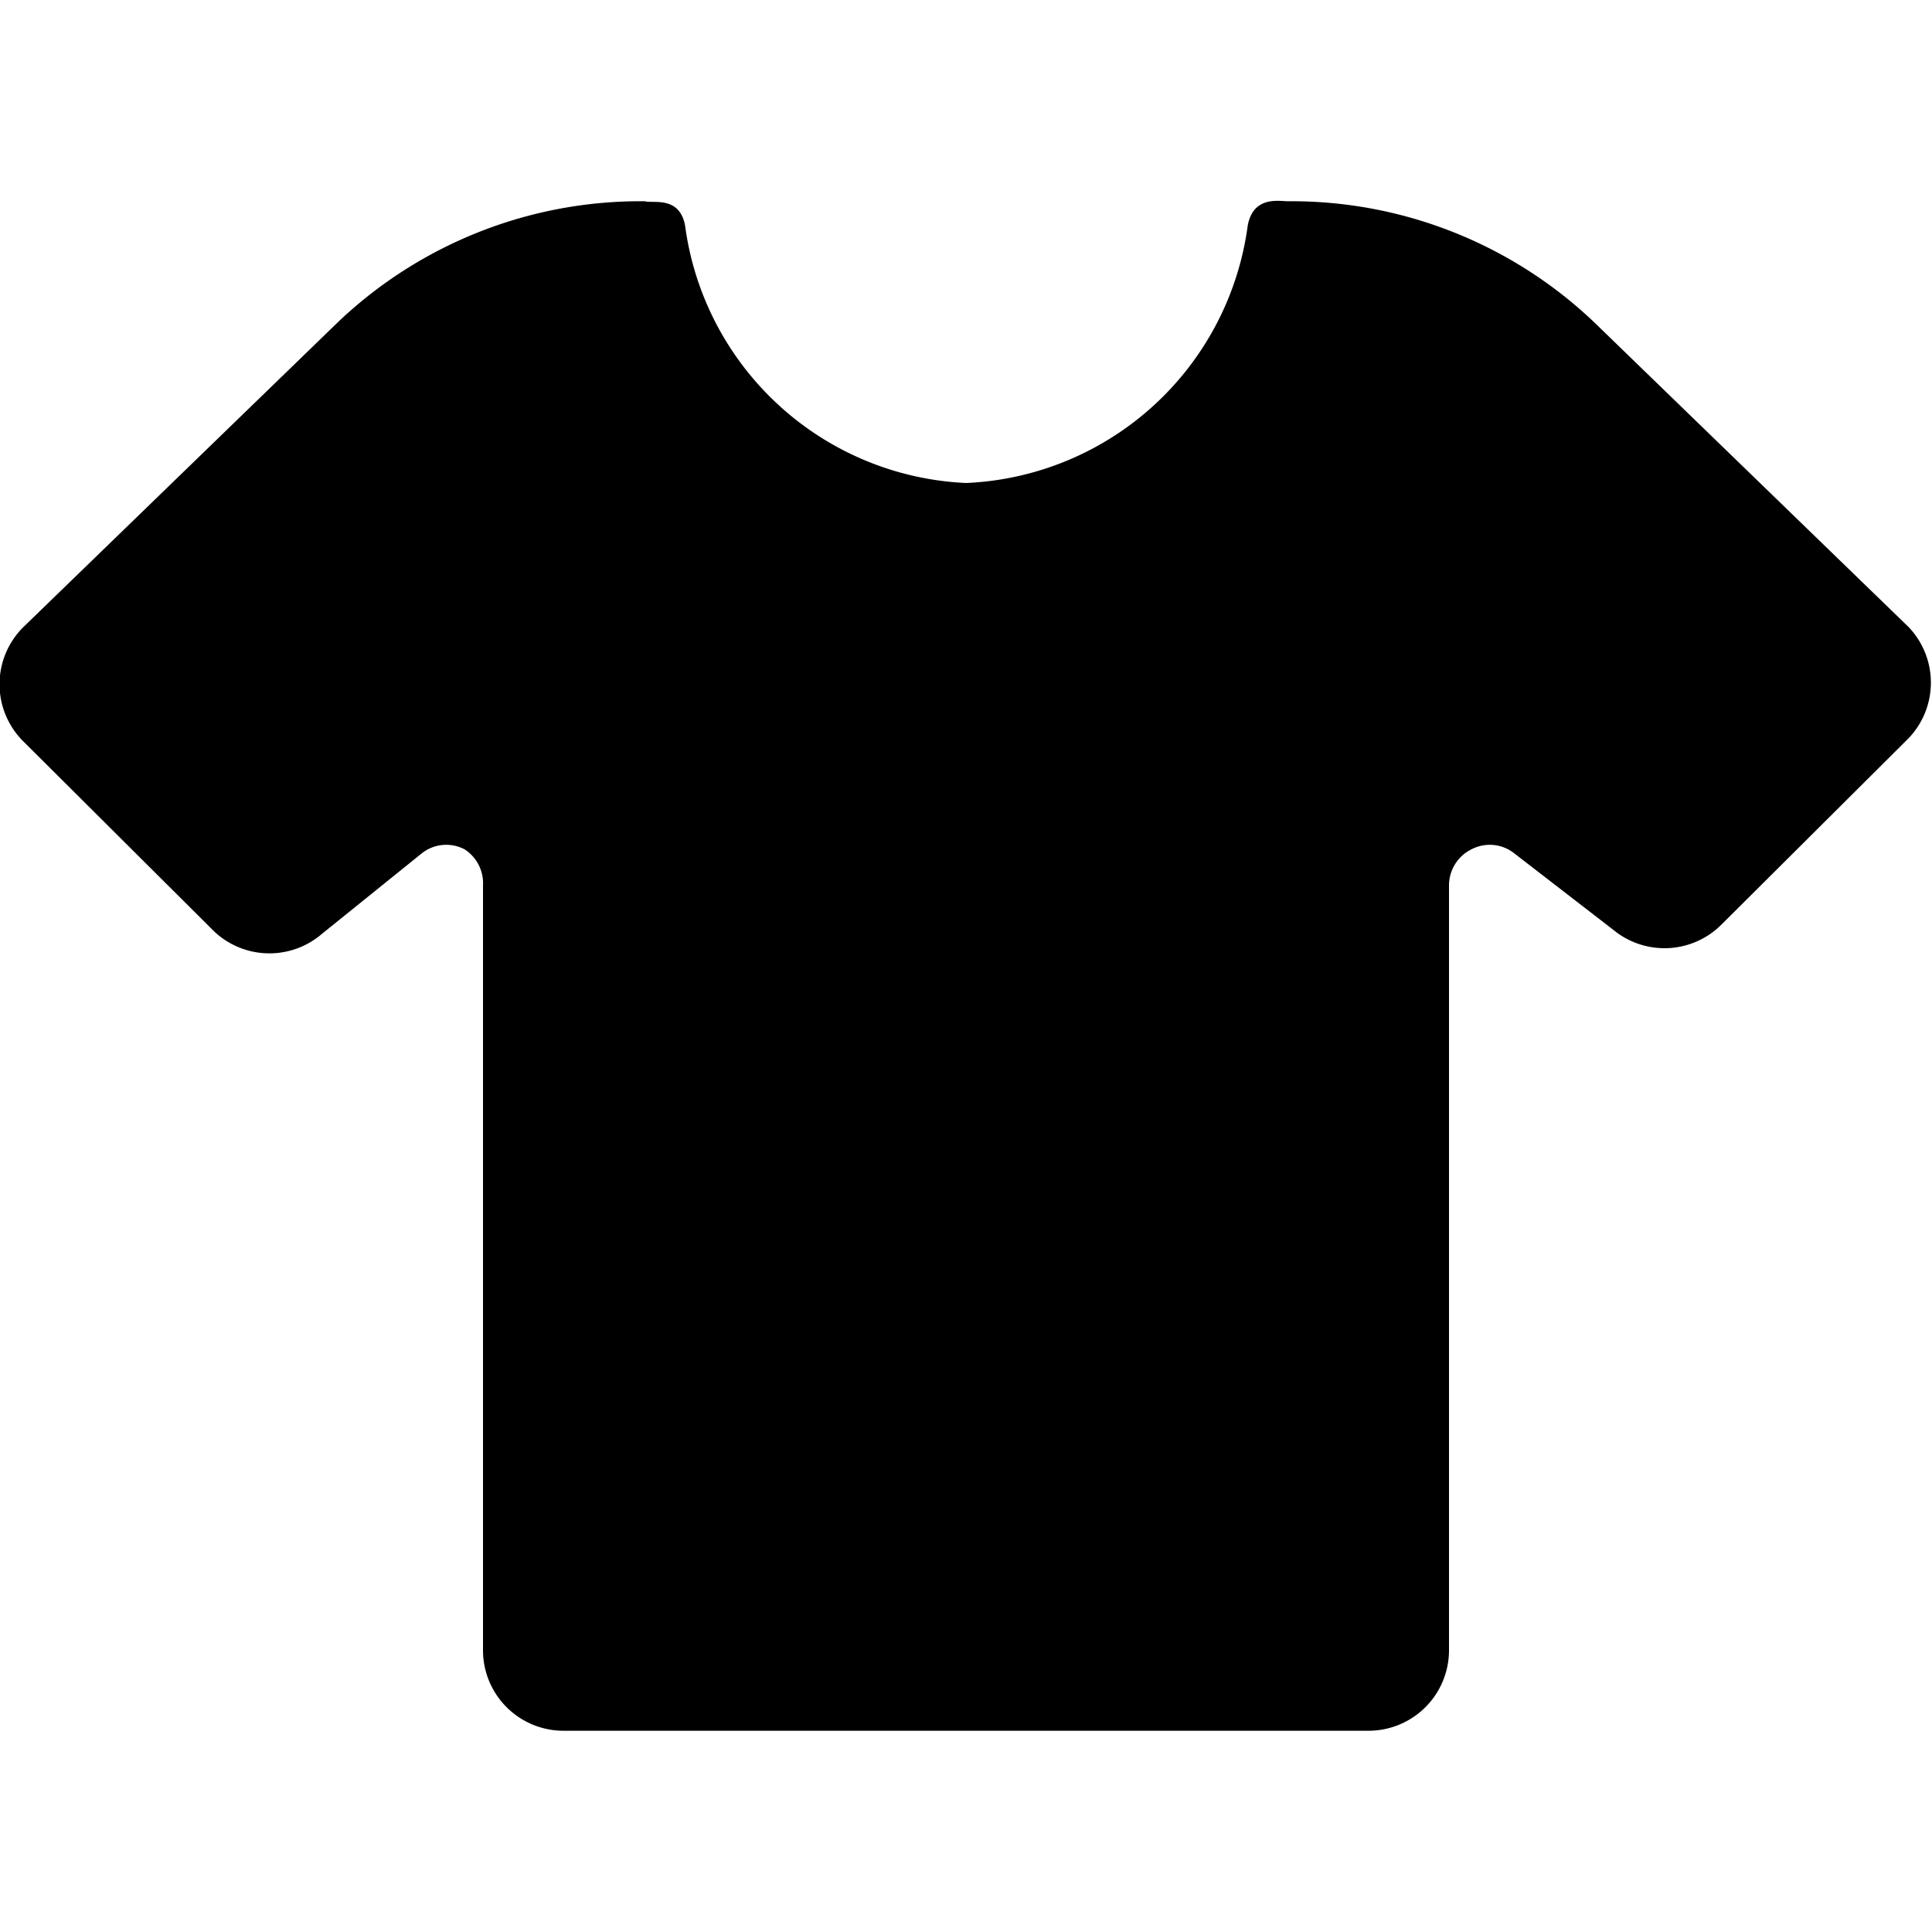 <svg xmlns="http://www.w3.org/2000/svg" viewBox="0 0 24 24"><path d="M23.71 7.79 19.8 4A5.45 5.45 0 0 0 16 2.5c-0.11 0 -0.43 -0.07 -0.5 0.3A3.69 3.69 0 0 1 12 6a3.69 3.69 0 0 1 -3.49 -3.2c-0.07 -0.37 -0.4 -0.27 -0.5 -0.3A5.45 5.45 0 0 0 4.2 4L0.29 7.79a1 1 0 0 0 0 1.42l2.33 2.32A1 1 0 0 0 4 11.6l1.24 -1a0.49 0.49 0 0 1 0.53 -0.05A0.5 0.5 0 0 1 6 11v9.5a1 1 0 0 0 1 1h10a1 1 0 0 0 1 -1V11a0.5 0.5 0 0 1 0.28 -0.45 0.49 0.49 0 0 1 0.53 0.05l1.23 0.95a1 1 0 0 0 1.34 -0.06l2.33 -2.32a1 1 0 0 0 0 -1.38Z" fill="#000000" stroke-width="1"></path></svg>